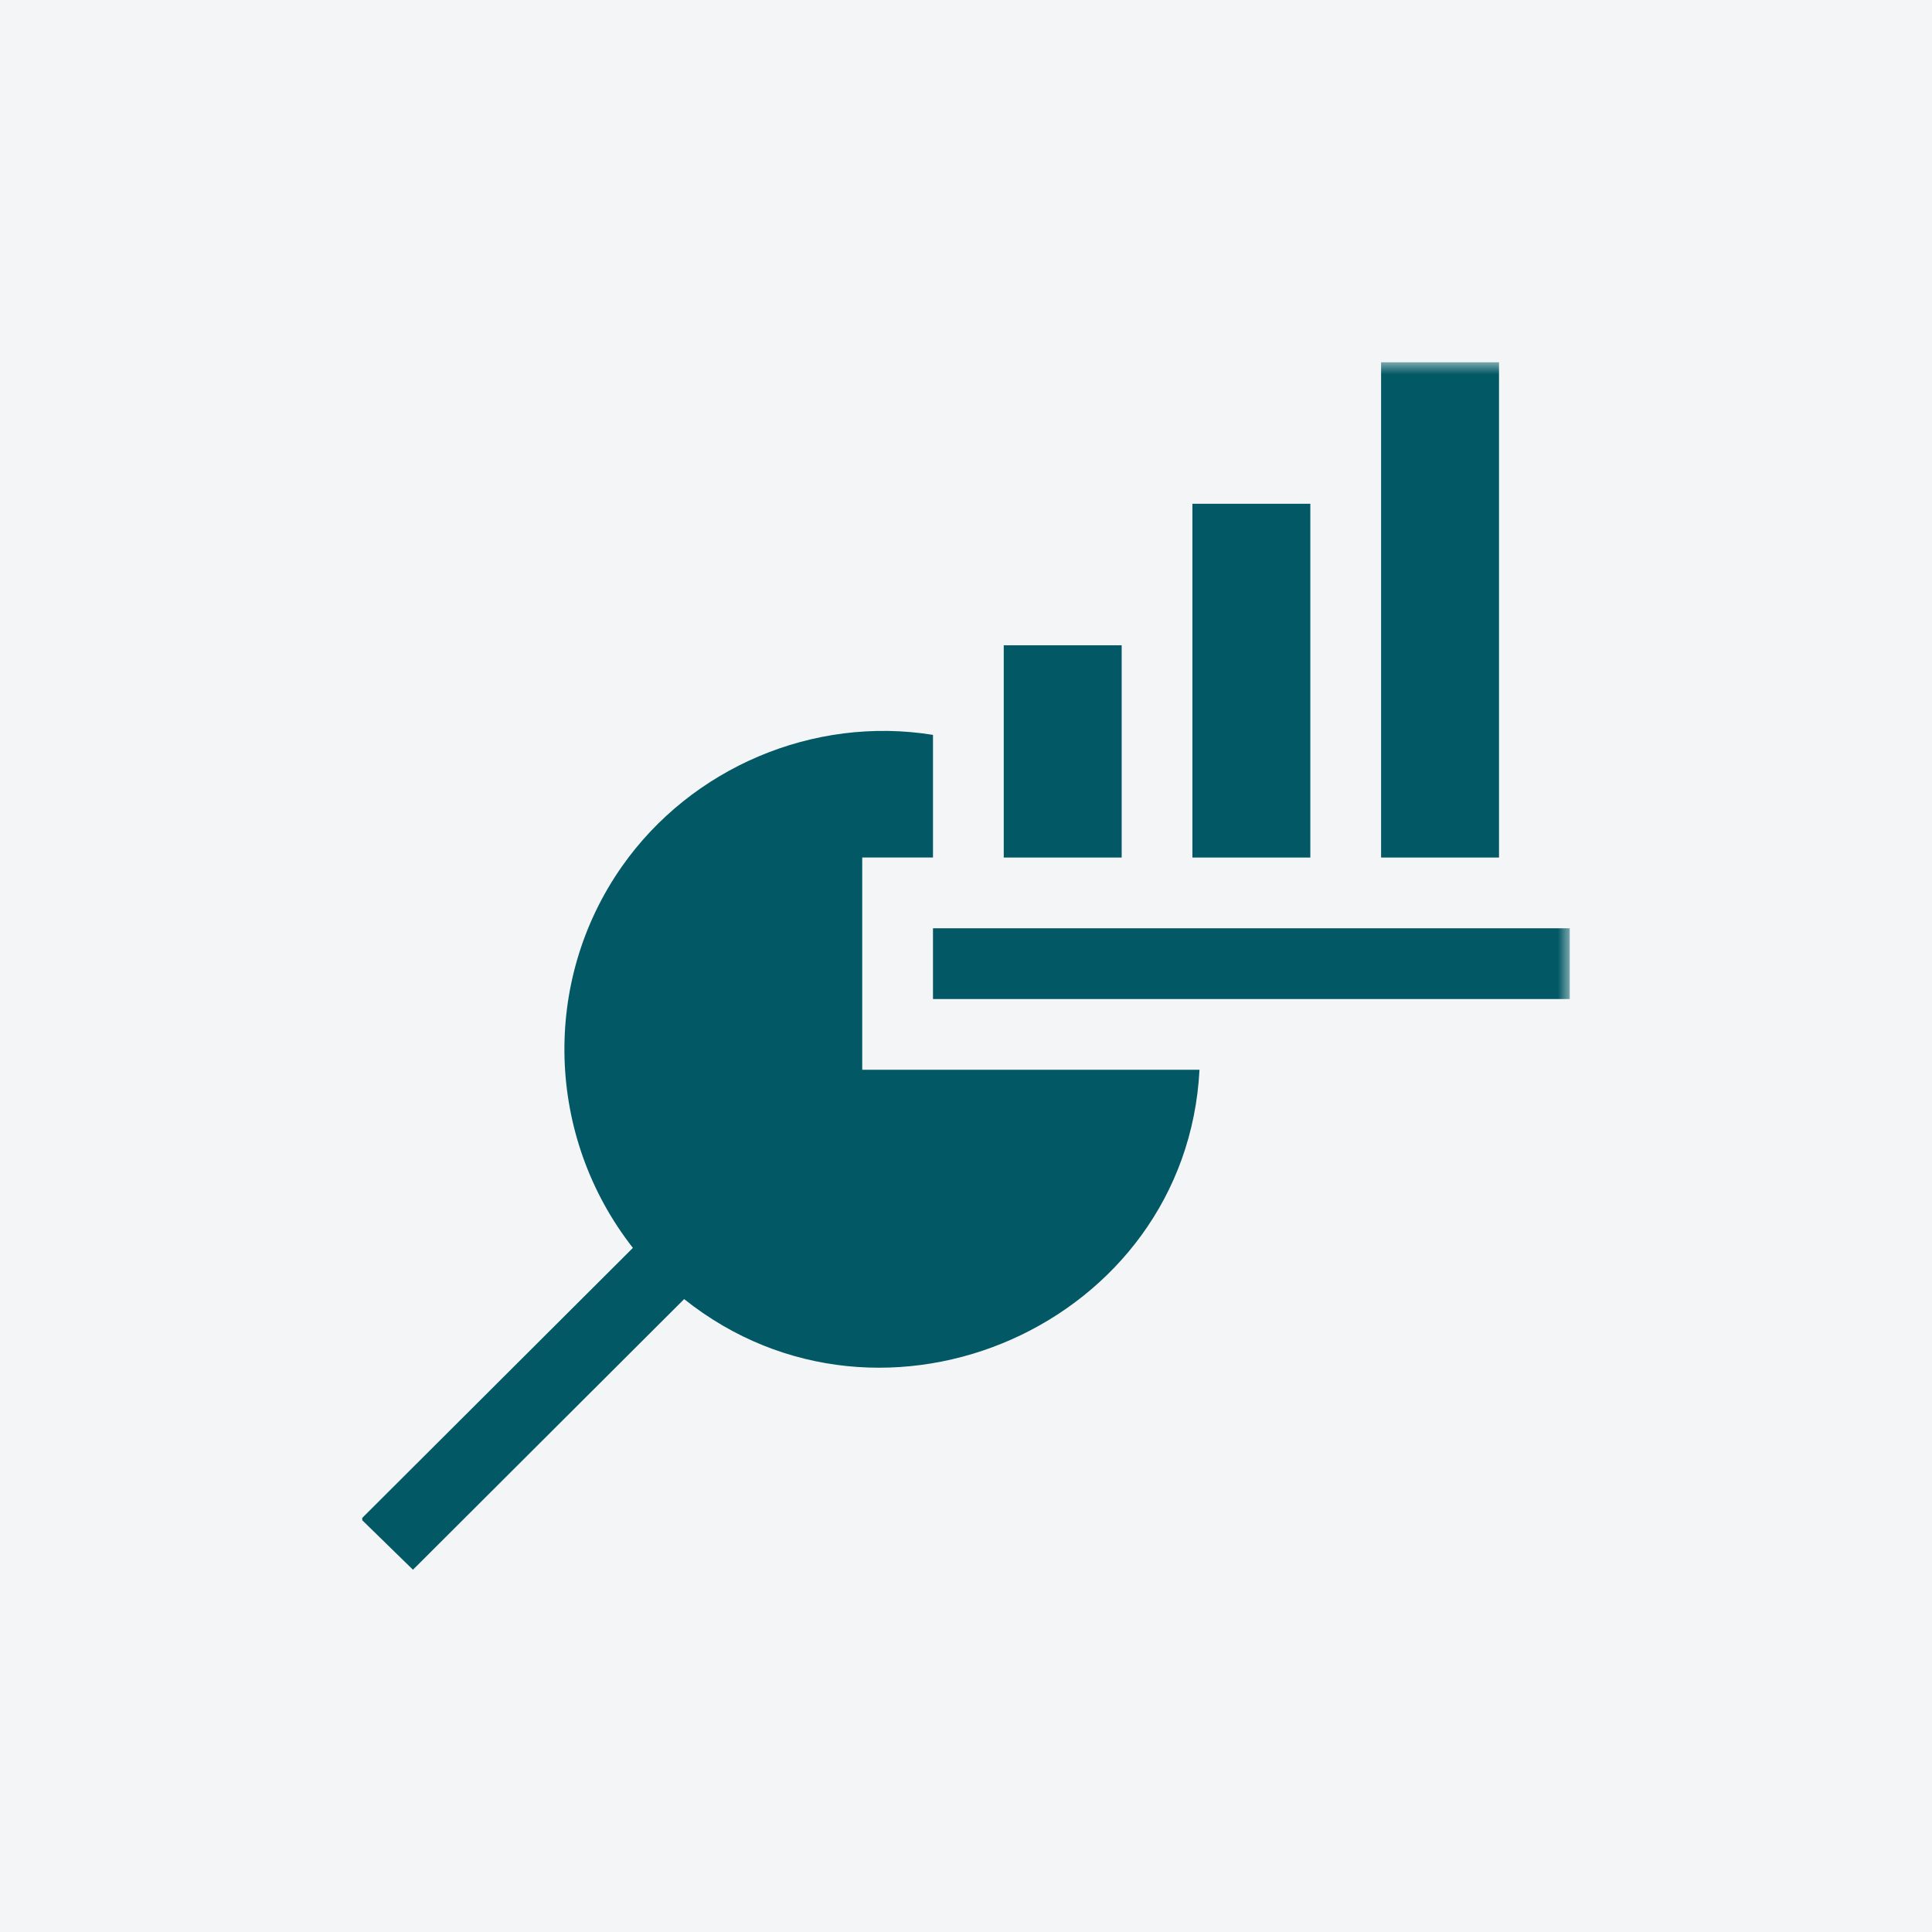 <svg height="80" viewBox="0 0 80 80" width="80" xmlns="http://www.w3.org/2000/svg" xmlns:xlink="http://www.w3.org/1999/xlink"><mask id="a" fill="#fff"><path d="m0 50h50v-50h-50z" fill="#fff" fill-rule="evenodd"/></mask><g fill="none" fill-rule="evenodd"><path d="m0 0h80v80h-80z" fill="#f3f5f7"/><g fill="#025864" transform="translate(15 15)"><path d="m0 47.853 11.207-11.181c-3.59-4.58-3.807-11.025-.447-15.804 2.866-4.077 7.921-6.239 12.873-5.438v5.078h-2.93v8.789h13.965c-.54 10.521-13.081 16.08-21.339 9.496l-11.229 11.206-2.1-2.049z"/><path d="m42.188 20.509h4.883v-20.508h-4.883z" mask="url(#a)"/><path d="m23.633 26.368h26.367v-2.93h-26.367z" mask="url(#a)"/><path d="m34.375 20.509h4.883v-14.649h-4.883z" mask="url(#a)"/><path d="m26.563 20.509h4.883v-8.789h-4.883z" mask="url(#a)"/></g></g></svg>